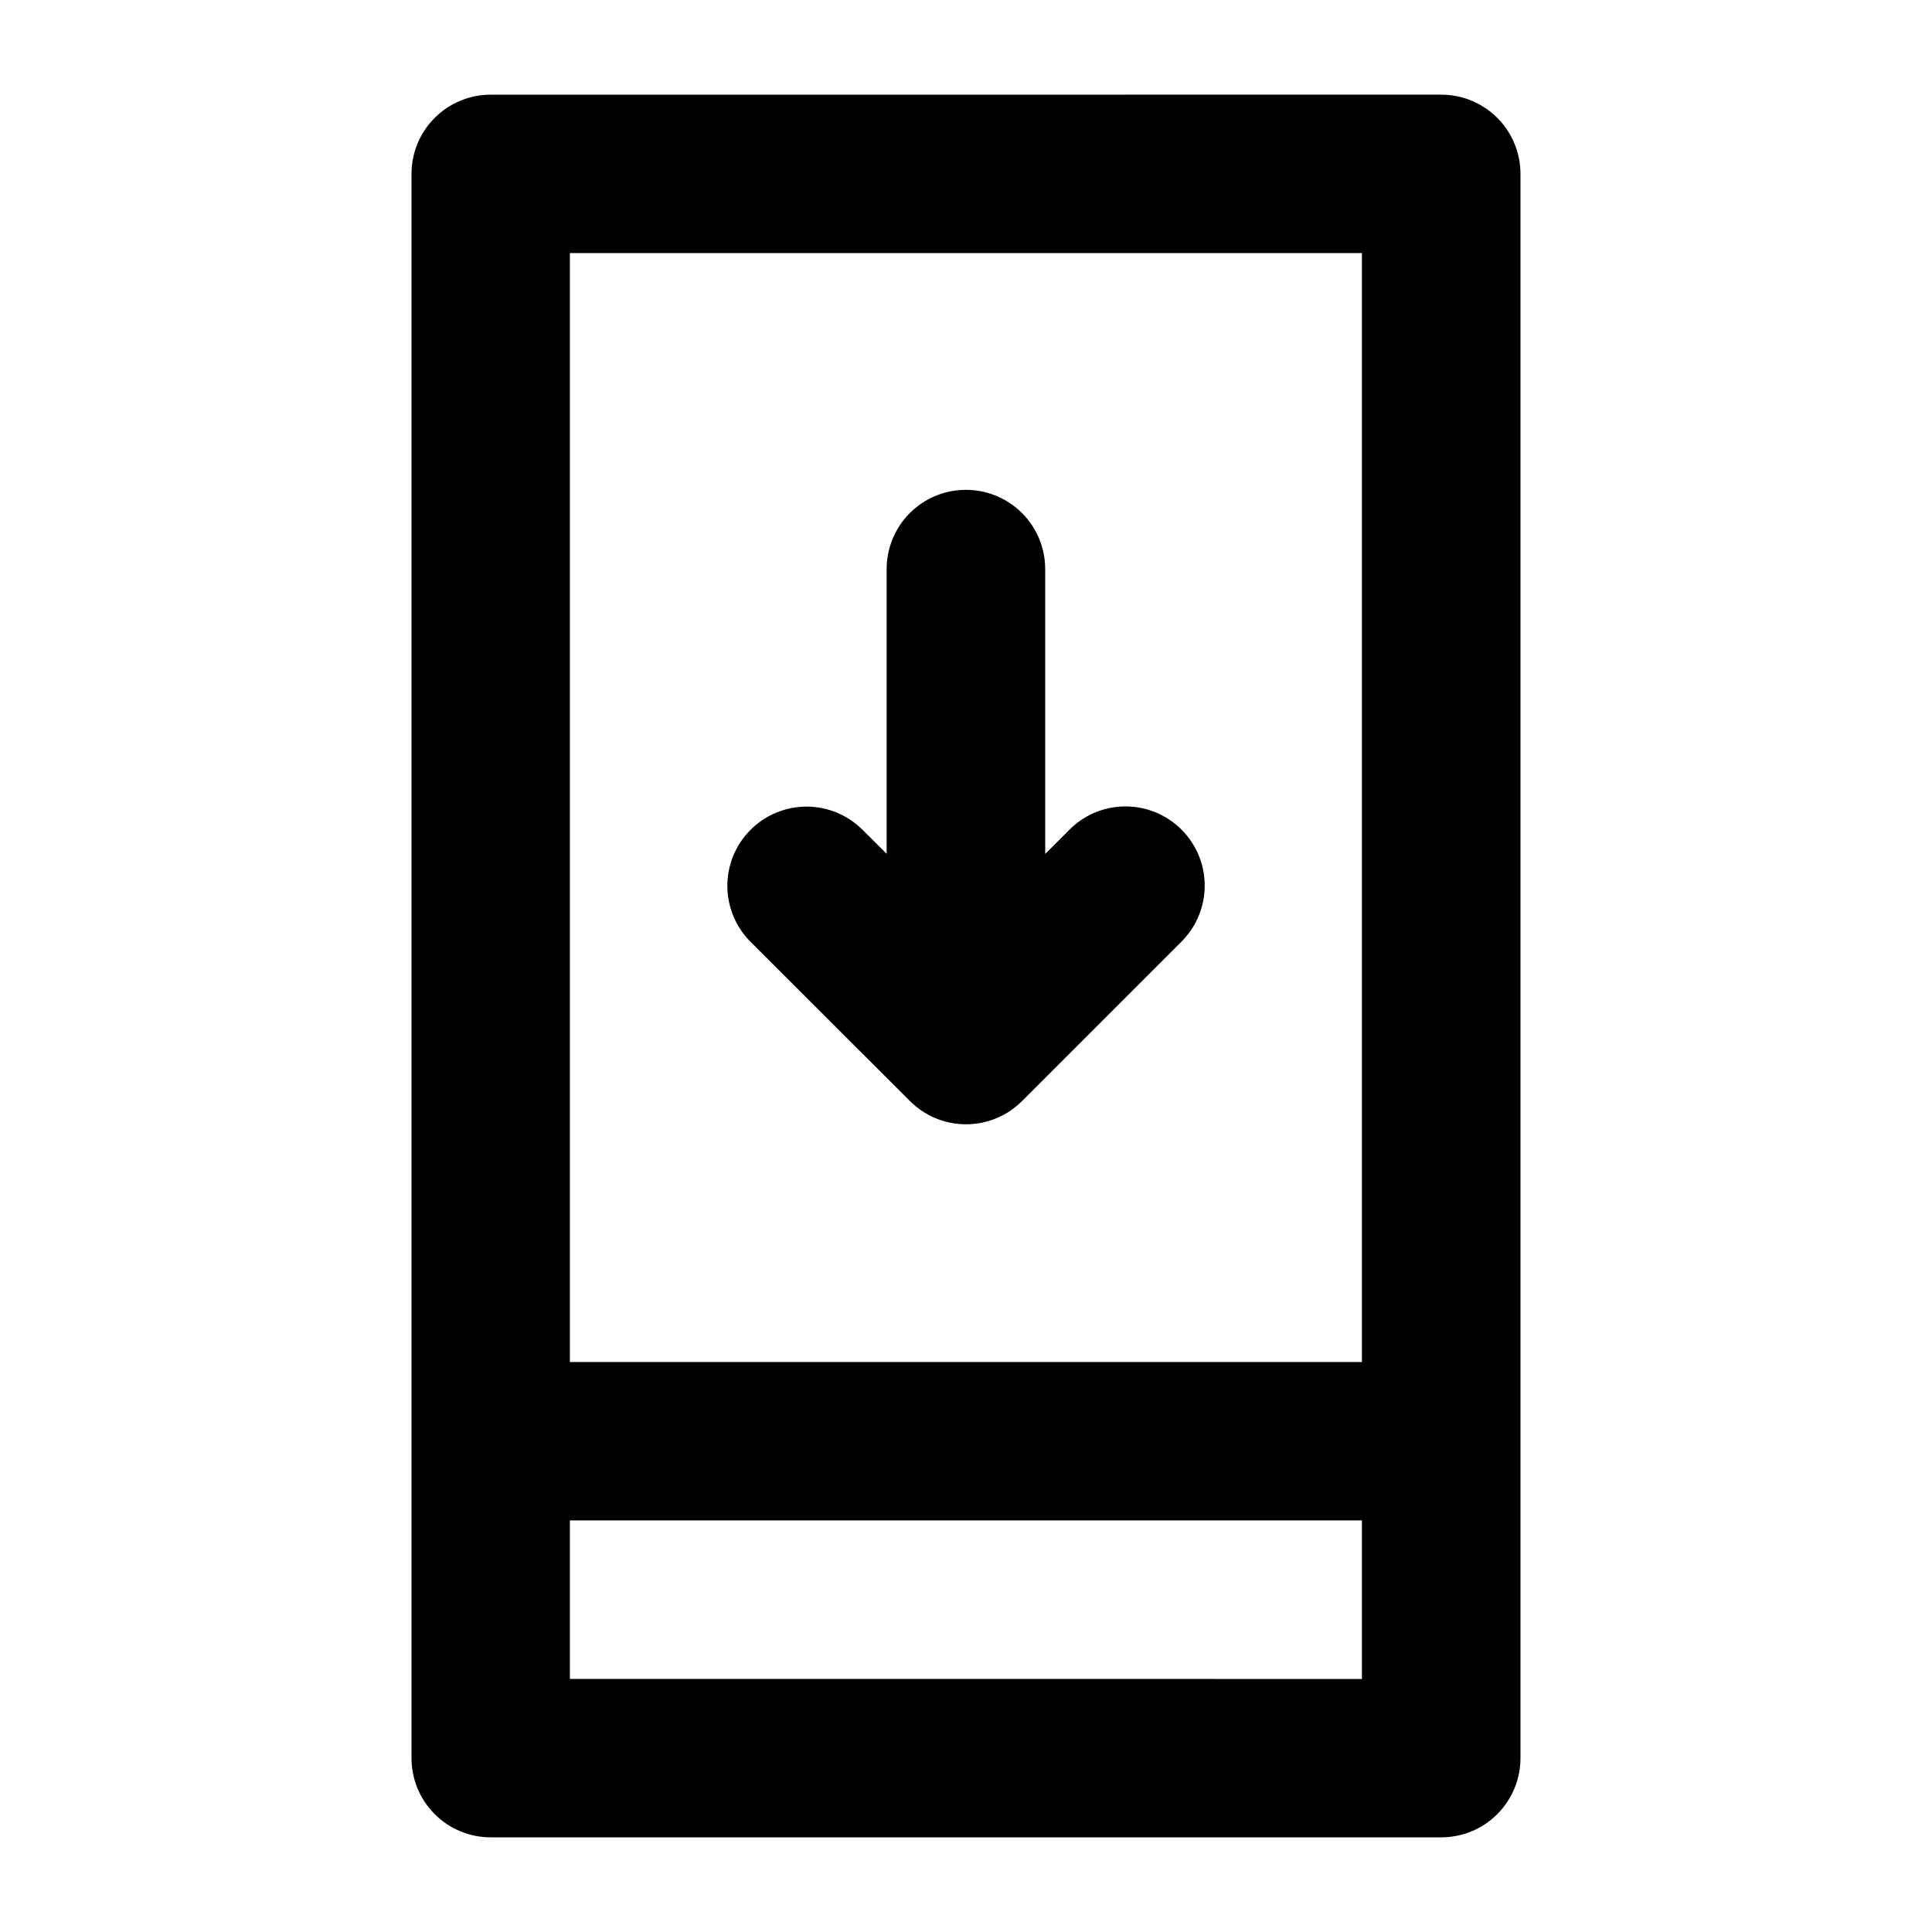 <?xml version="1.0" encoding="UTF-8"?>
<!-- Uploaded to: SVG Repo, www.svgrepo.com, Generator: SVG Repo Mixer Tools -->
<svg fill="#000000" width="800px" height="800px" version="1.1" viewBox="144 144 512 512" xmlns="http://www.w3.org/2000/svg">
 <path d="m274.12 169.09c-5.594-0.023-10.965 2.191-14.918 6.144-3.957 3.957-6.172 9.328-6.148 14.922v419.69c-0.023 5.594 2.191 10.965 6.148 14.922 3.953 3.957 9.324 6.168 14.918 6.148h251.71c5.602 0.031 10.984-2.176 14.949-6.133 3.965-3.957 6.184-9.336 6.16-14.938v-419.69c0.023-5.602-2.195-10.98-6.16-14.934-3.965-3.957-9.348-6.168-14.949-6.133zm20.902 41.973h209.9v293.89h-209.9zm104.73 62.754h0.004c-5.574 0.055-10.898 2.32-14.797 6.305-3.898 3.984-6.051 9.352-5.984 14.926v75.215l-6.188-6.148h-0.004c-3.941-4.051-9.348-6.344-15-6.356-5.617-0.008-11.004 2.234-14.957 6.227-3.953 3.992-6.137 9.402-6.07 15.02 0.07 5.617 2.387 10.973 6.434 14.867l42.016 41.977c3.93 3.906 9.25 6.102 14.797 6.102 5.543 0 10.863-2.195 14.797-6.102l41.973-41.973v-0.004c4.078-3.894 6.414-9.266 6.488-14.906 0.074-5.641-2.129-11.07-6.106-15.07-3.977-4-9.395-6.231-15.035-6.188-5.641 0.039-11.023 2.352-14.941 6.406l-6.188 6.188v-75.258l-0.004 0.004c0.066-5.652-2.148-11.09-6.144-15.086-3.996-3.996-9.438-6.211-15.086-6.148zm-104.73 273.11h209.9v42.016l-209.9-0.004z"/>
</svg>